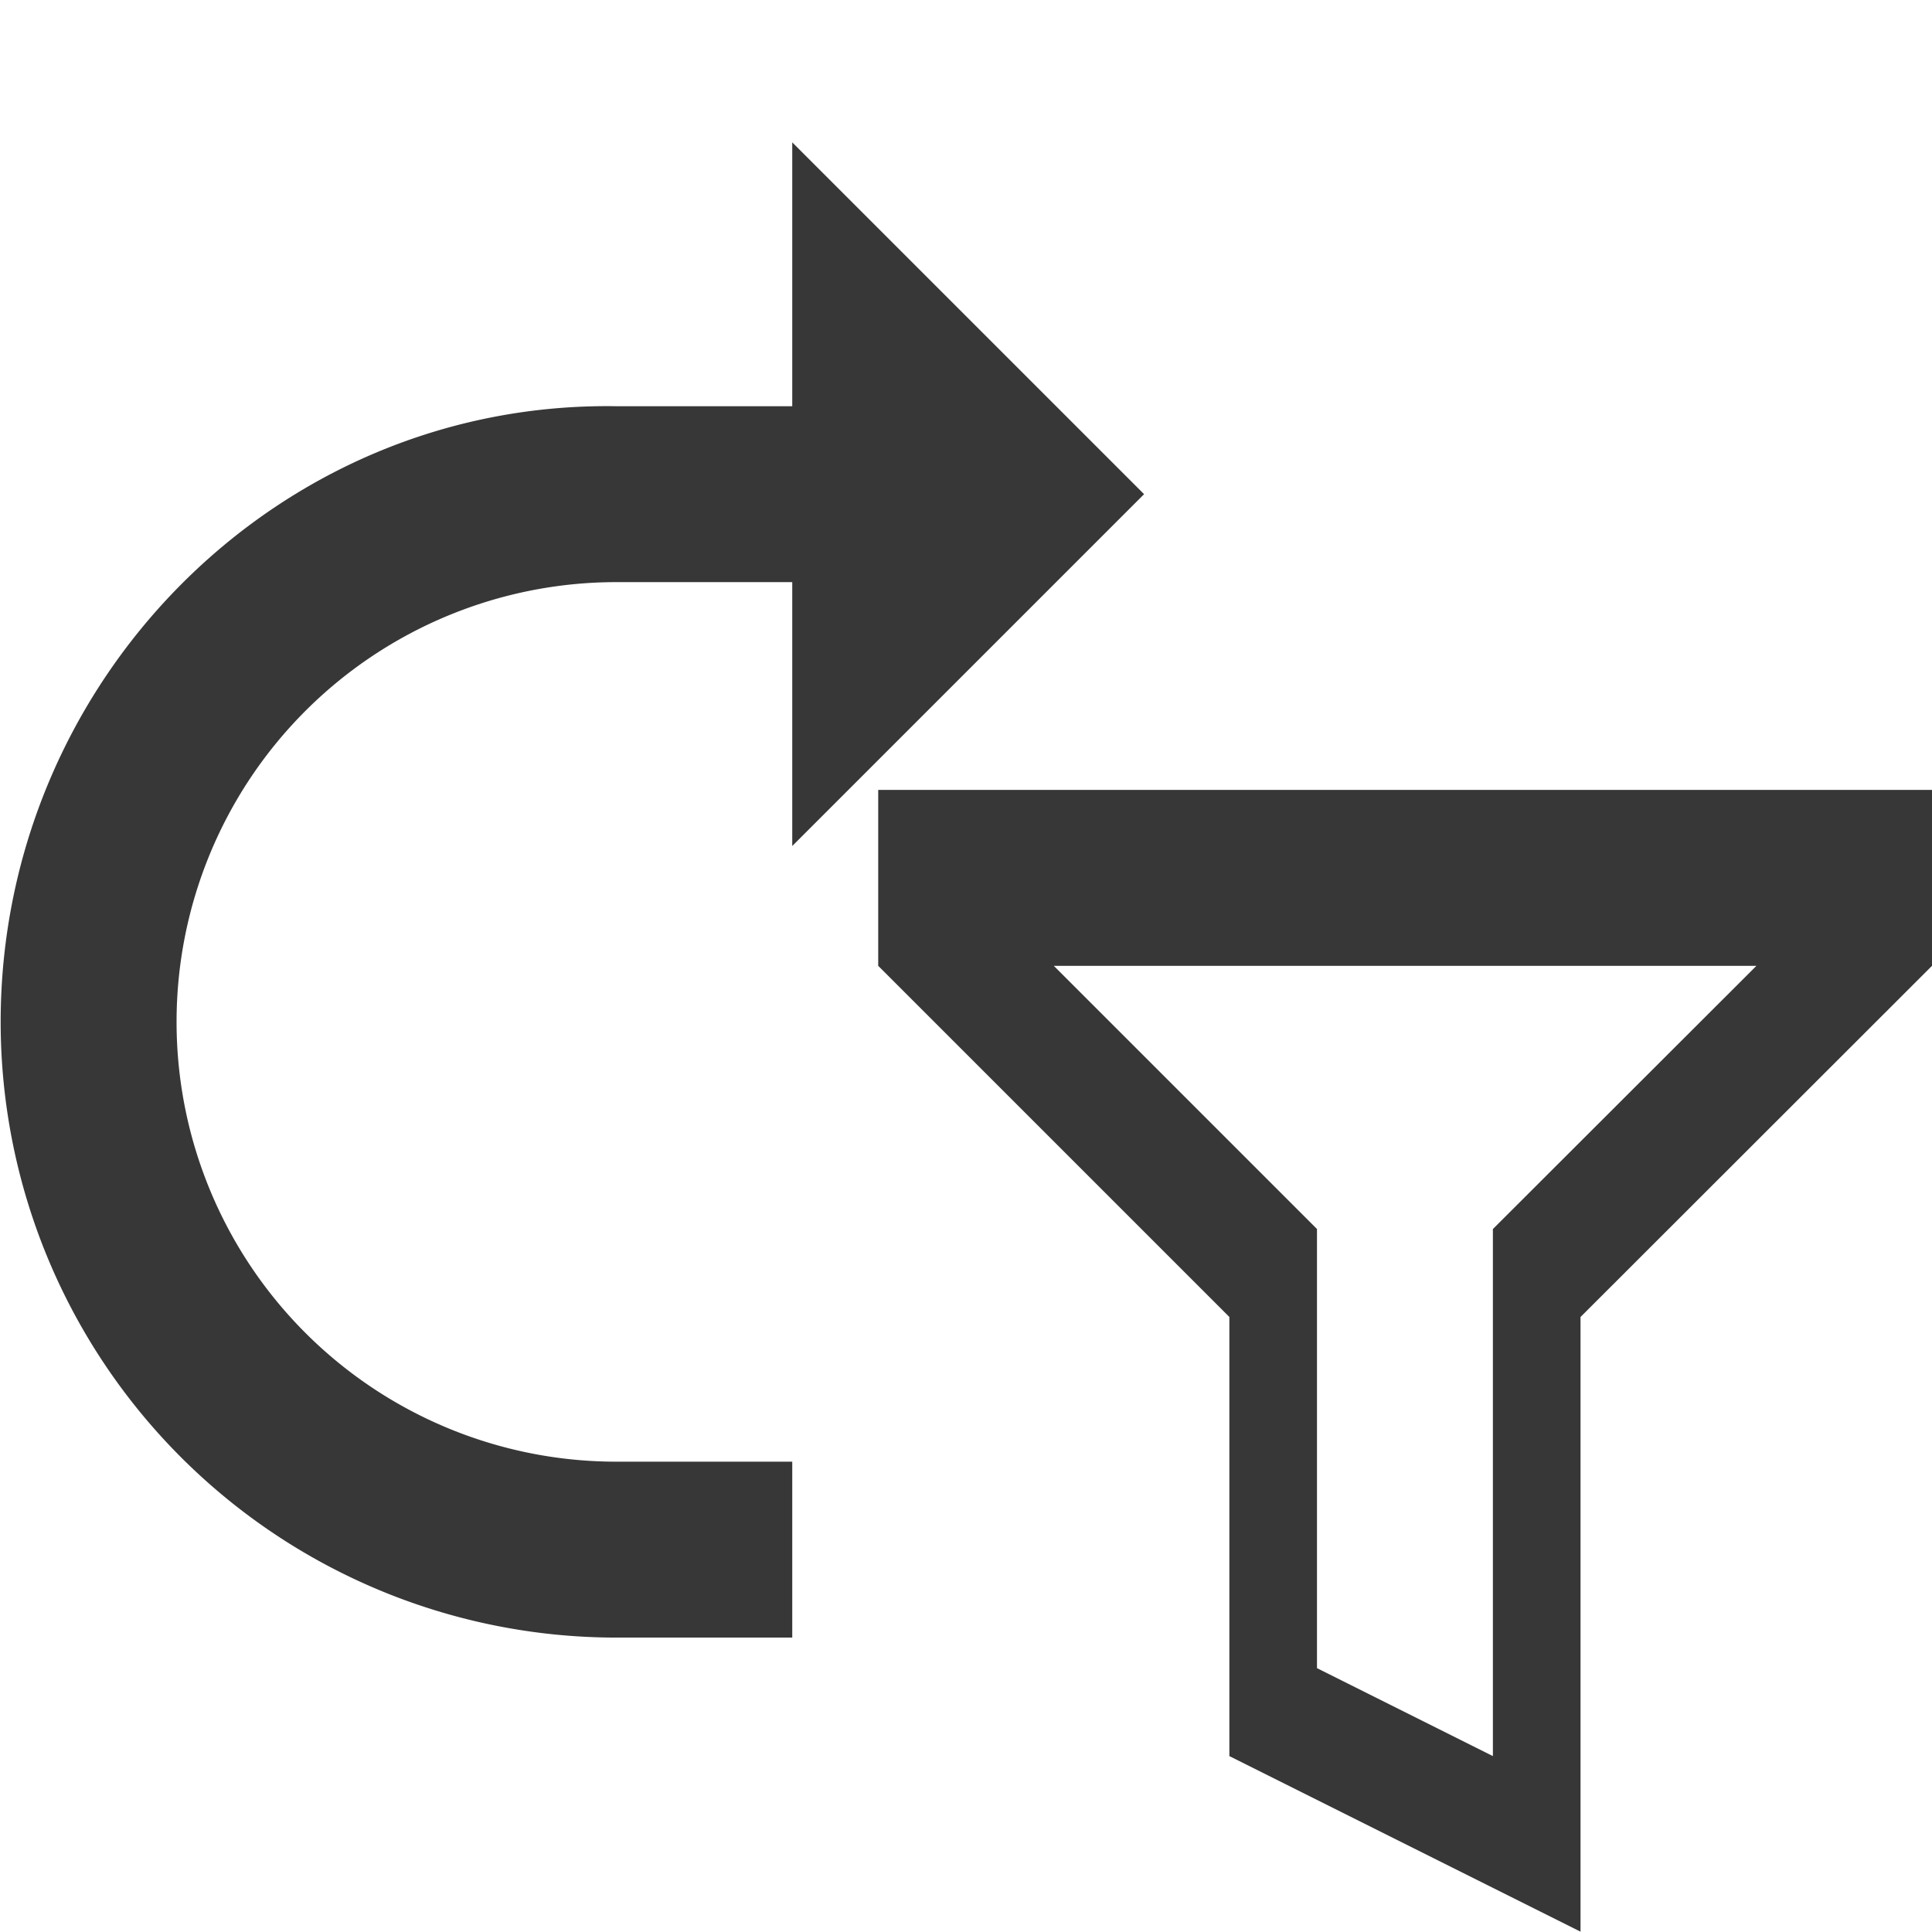 <?xml version="1.0" encoding="utf-8"?><!-- Скачано с сайта svg4.ru / Downloaded from svg4.ru -->
<svg width="800px" height="800px" viewBox="0 0 5.821 5.821" xmlns:dc="http://purl.org/dc/elements/1.1/" xmlns:cc="http://creativecommons.org/ns#" xmlns:rdf="http://www.w3.org/1999/02/22-rdf-syntax-ns#" xmlns="http://www.w3.org/2000/svg" id="svg8" version="1.1">


<g transform="translate(0 -291.18)" id="layer1">

<path id="path5822" d="M2.646 293.56v.53l1.058 1.058v1.323l1.058.529v-1.852l1.059-1.058v-.53zm.529.53h2.117l-.794.793v1.588l-.53-.265v-1.323z" style="fill:#373737;fill-opacity:1;fill-rule:evenodd;stroke:none;stroke-width:.353px;stroke-linecap:butt;stroke-linejoin:miter;stroke-opacity:1"/>

<g style="fill:#373737;fill-opacity:1" transform="matrix(.265 0 0 .265 -1.058 18.033)" id="layer1-6">

<path id="path824" d="M15 1035.362v2h-4a5 5 0 0 0 0 10h2v2h-2a7 7 0 0 1-7-7c0-3.866 3.134-7.06 7-7z" style="opacity:1;vector-effect:none;fill:#373737;fill-opacity:1;stroke:none;stroke-width:4;stroke-linecap:square;stroke-linejoin:round;stroke-miterlimit:4;stroke-dasharray:none;stroke-dashoffset:3.2;stroke-opacity:.551"/>

<path id="path842" d="m17 1036.362-4 4v-8z" style="fill:#373737;fill-opacity:1;stroke:none;stroke-width:1px;stroke-linecap:butt;stroke-linejoin:miter;stroke-opacity:1"/>

</g>

</g>

</svg>